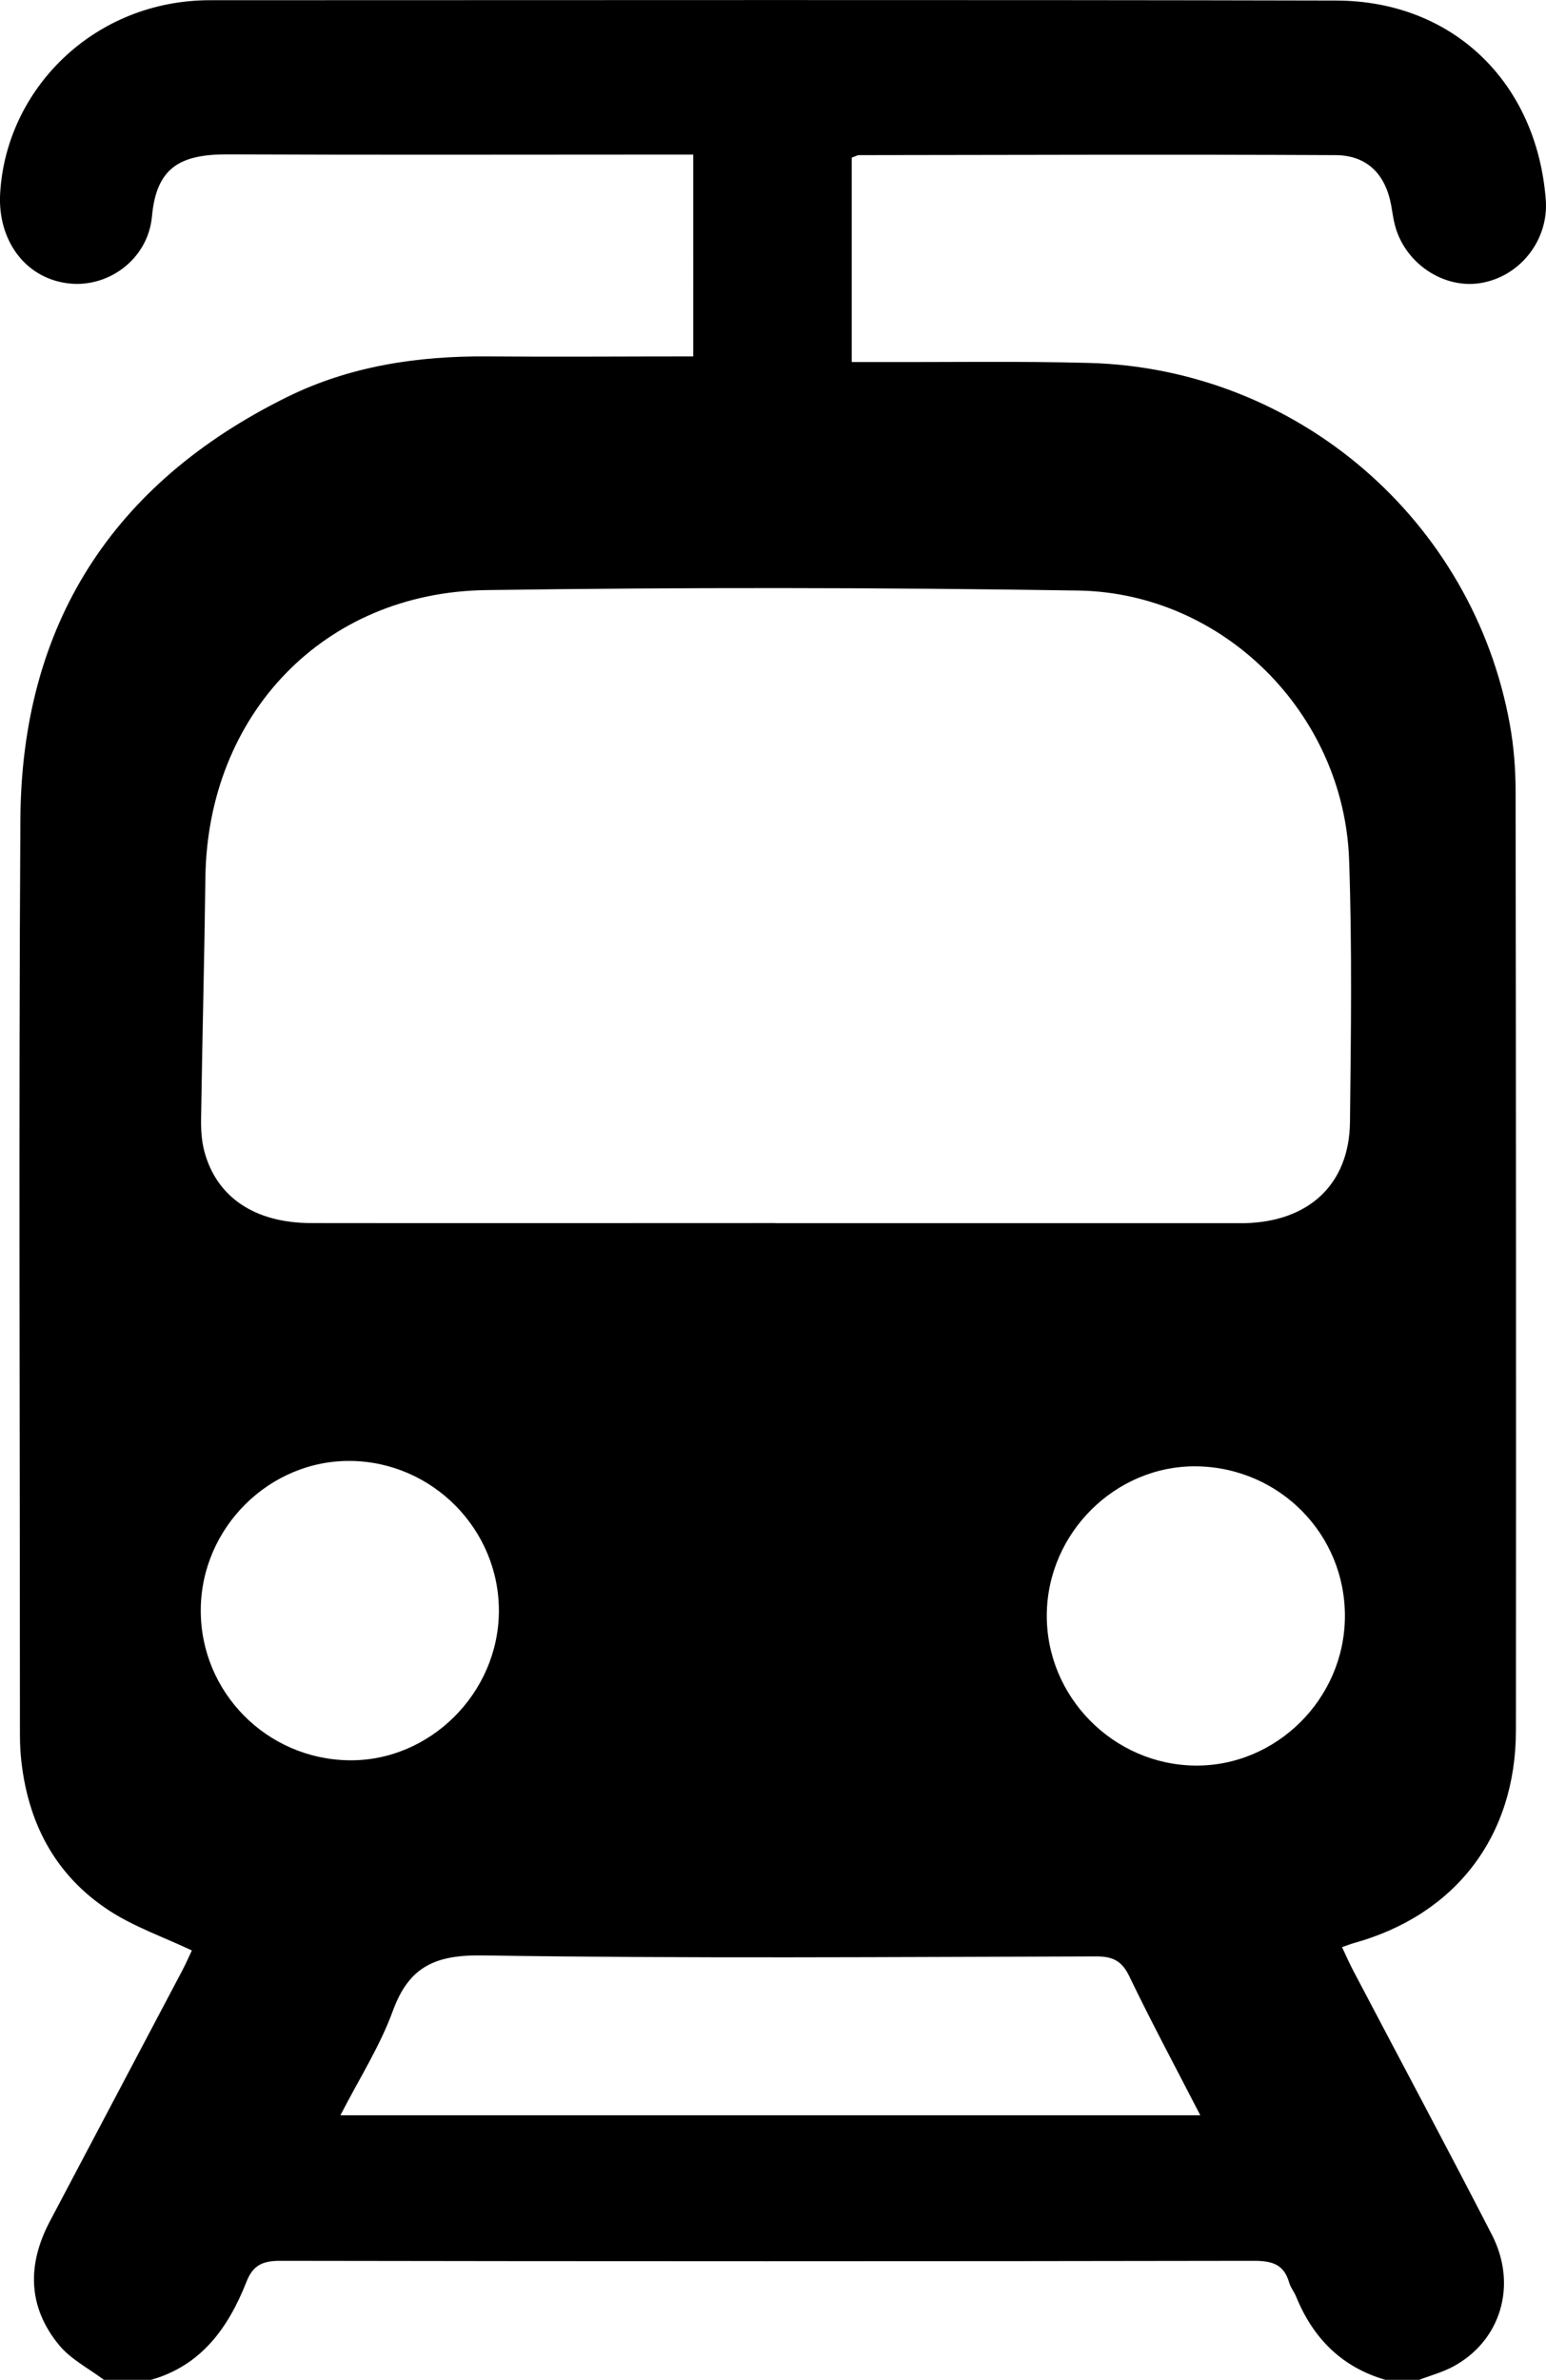 <?xml version="1.0" encoding="UTF-8"?>
<svg id="Calque_1" data-name="Calque 1" xmlns="http://www.w3.org/2000/svg" viewBox="0 0 140.38 216">
  <defs>
    <style>
      .cls-1 {
        fill: #000;
        stroke-width: 0px;
      }
    </style>
  </defs>
  <path class="cls-1" d="M9.43,216c-1.38-1.04-3.02-1.87-4.08-3.17-2.84-3.46-2.89-7.3-.82-11.22,4-7.57,8-15.14,12-22.72.35-.66.65-1.35.89-1.86-2.58-1.22-5.18-2.12-7.43-3.57-5.05-3.26-7.55-8.16-8.1-14.08-.08-.84-.08-1.69-.08-2.53,0-27.48-.12-54.97.04-82.45.1-17.68,8.34-30.52,24.19-38.35,5.7-2.82,11.87-3.75,18.21-3.7,6.17.05,12.35,0,18.7,0V14.03h-2.57c-13.21,0-26.43.04-39.64-.02-4.33-.02-6.53,1.14-6.94,5.62-.36,3.97-4.09,6.6-7.75,6.07C2.2,25.16-.2,21.73.01,17.62.52,8.09,8.55.02,19.07.02c34.09,0,68.18-.05,102.27.03,10.59.03,18.2,7.43,19.02,18.08.28,3.64-2.32,6.97-5.91,7.56-3.4.56-6.92-1.82-7.8-5.3-.14-.54-.21-1.1-.31-1.66-.5-2.89-2.18-4.64-5.09-4.65-14.41-.07-28.82-.02-43.23,0-.19,0-.39.13-.68.23v18.55c.82,0,1.57,0,2.32,0,6.4.02,12.8-.09,19.19.08,18.91.49,34.9,14.24,38.25,32.83.36,1.99.52,4.05.52,6.08.04,28.4.05,56.79.03,85.19,0,9.65-5.51,16.78-14.75,19.33-.26.07-.52.18-1.04.36.35.74.64,1.41.98,2.06,4.21,8.02,8.49,16,12.63,24.05,2.36,4.59.78,9.67-3.55,11.97-.97.52-2.07.81-3.11,1.21h-2.95c-3.99-1.14-6.61-3.76-8.16-7.55-.18-.45-.52-.85-.65-1.32-.48-1.65-1.57-1.95-3.18-1.95-29.49.05-58.97.05-88.46,0-1.55,0-2.44.4-3.02,1.88-1.65,4.18-4.1,7.65-8.74,8.94h-4.22ZM70.4,111.02c14.05,0,28.11,0,42.16,0,.14,0,.28,0,.42,0,5.86-.12,9.54-3.52,9.6-9.18.09-7.94.2-15.89-.08-23.82-.47-13.23-11.38-24.21-24.61-24.42-17.92-.28-35.84-.3-53.76-.04-14.76.21-25.3,11.32-25.48,26.13-.09,7.24-.28,14.47-.39,21.71-.02,1.04.03,2.12.3,3.12,1.12,4.16,4.59,6.48,9.67,6.49,14.05.02,28.11,0,42.16,0ZM108.99,191.99c-2.27-4.4-4.45-8.47-6.45-12.62-.69-1.44-1.55-1.81-3.07-1.8-18.55.05-37.1.2-55.64-.09-4.25-.06-6.67.97-8.15,5.01-1.18,3.24-3.08,6.21-4.77,9.5h78.08ZM122.12,146.75c.05-7.48-5.92-13.54-13.44-13.66-7.37-.11-13.58,6.04-13.63,13.48-.05,7.42,6.02,13.59,13.46,13.68,7.38.08,13.57-6.05,13.61-13.51ZM18.23,146.11c-.04,7.45,5.96,13.55,13.45,13.66,7.34.11,13.58-6.08,13.62-13.51.04-7.43-6.02-13.58-13.47-13.66-7.37-.08-13.56,6.06-13.6,13.5Z"/>
</svg>